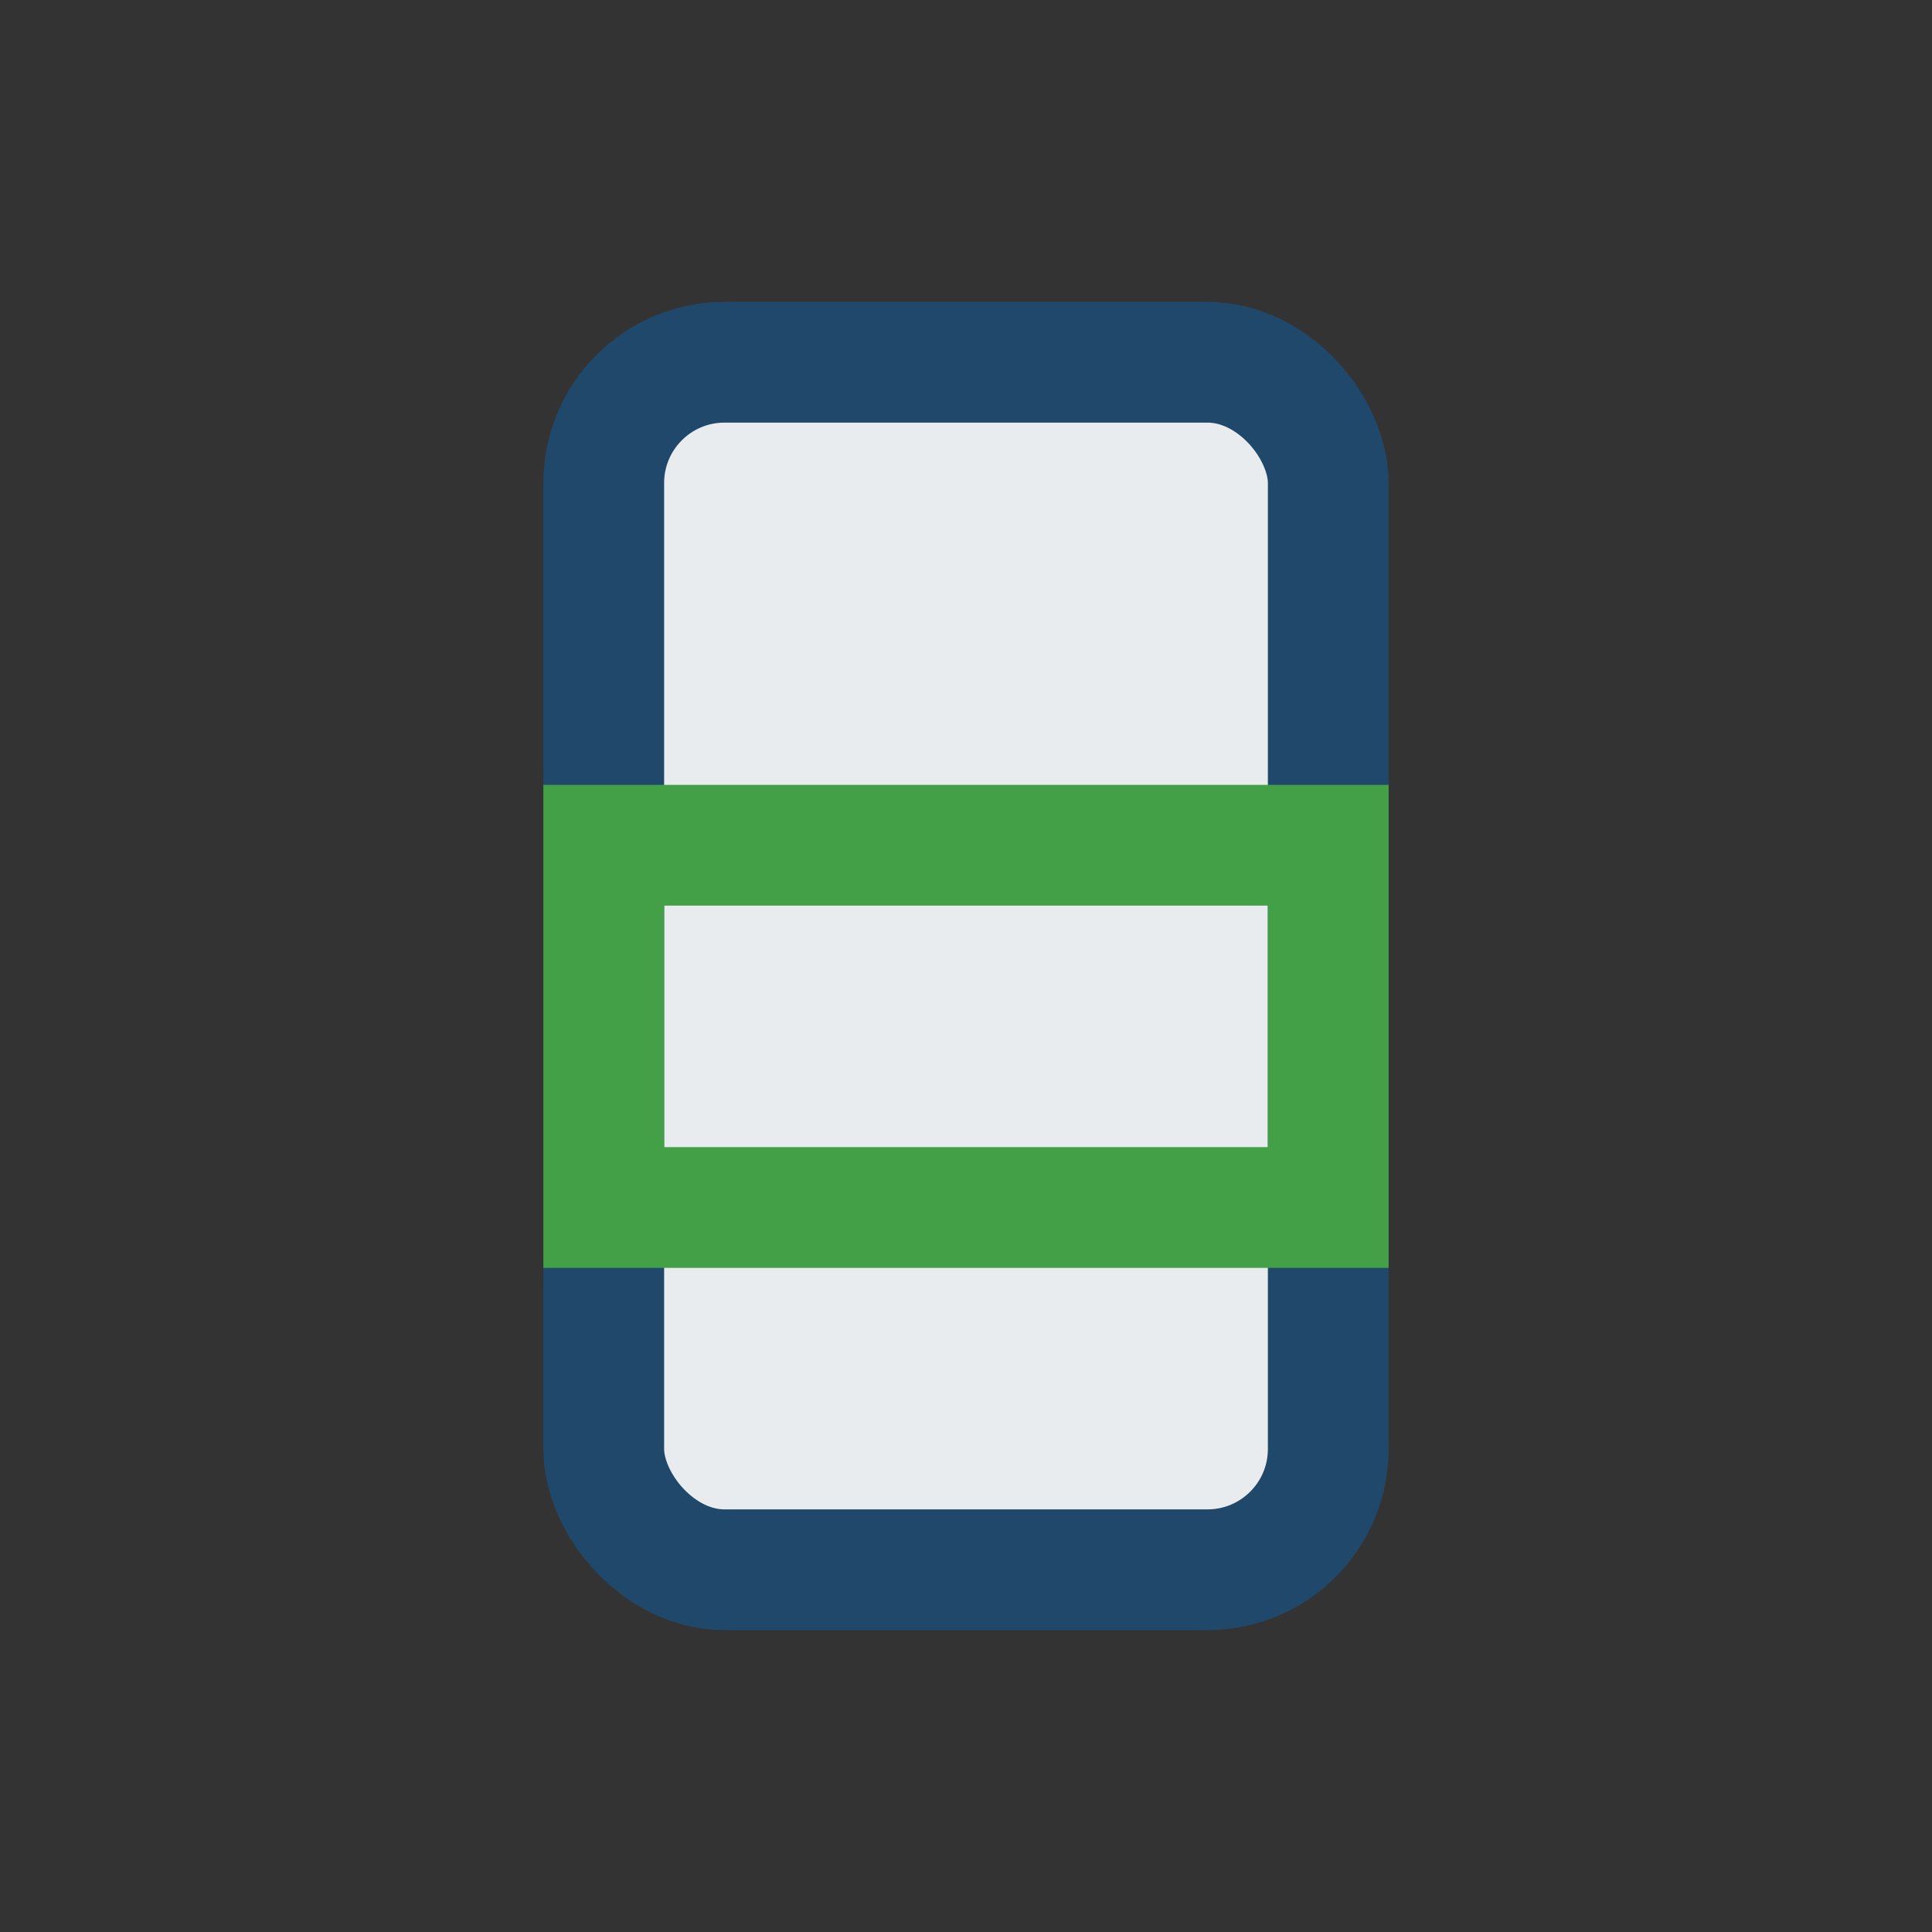 <?xml version="1.0" encoding="UTF-8"?>
<svg xmlns="http://www.w3.org/2000/svg" width="32" height="32" viewBox="0 0 32 32"><rect x="0" y="0" width="32" height="32" fill="#333333" stroke="none"/><rect x="10" y="6" width="12" height="20" rx="2" fill="#E8ECEF" stroke="#20486B" stroke-width="2"/><rect x="10" y="14" width="12" height="6" fill="none" stroke="#43A047" stroke-width="2"/></svg>